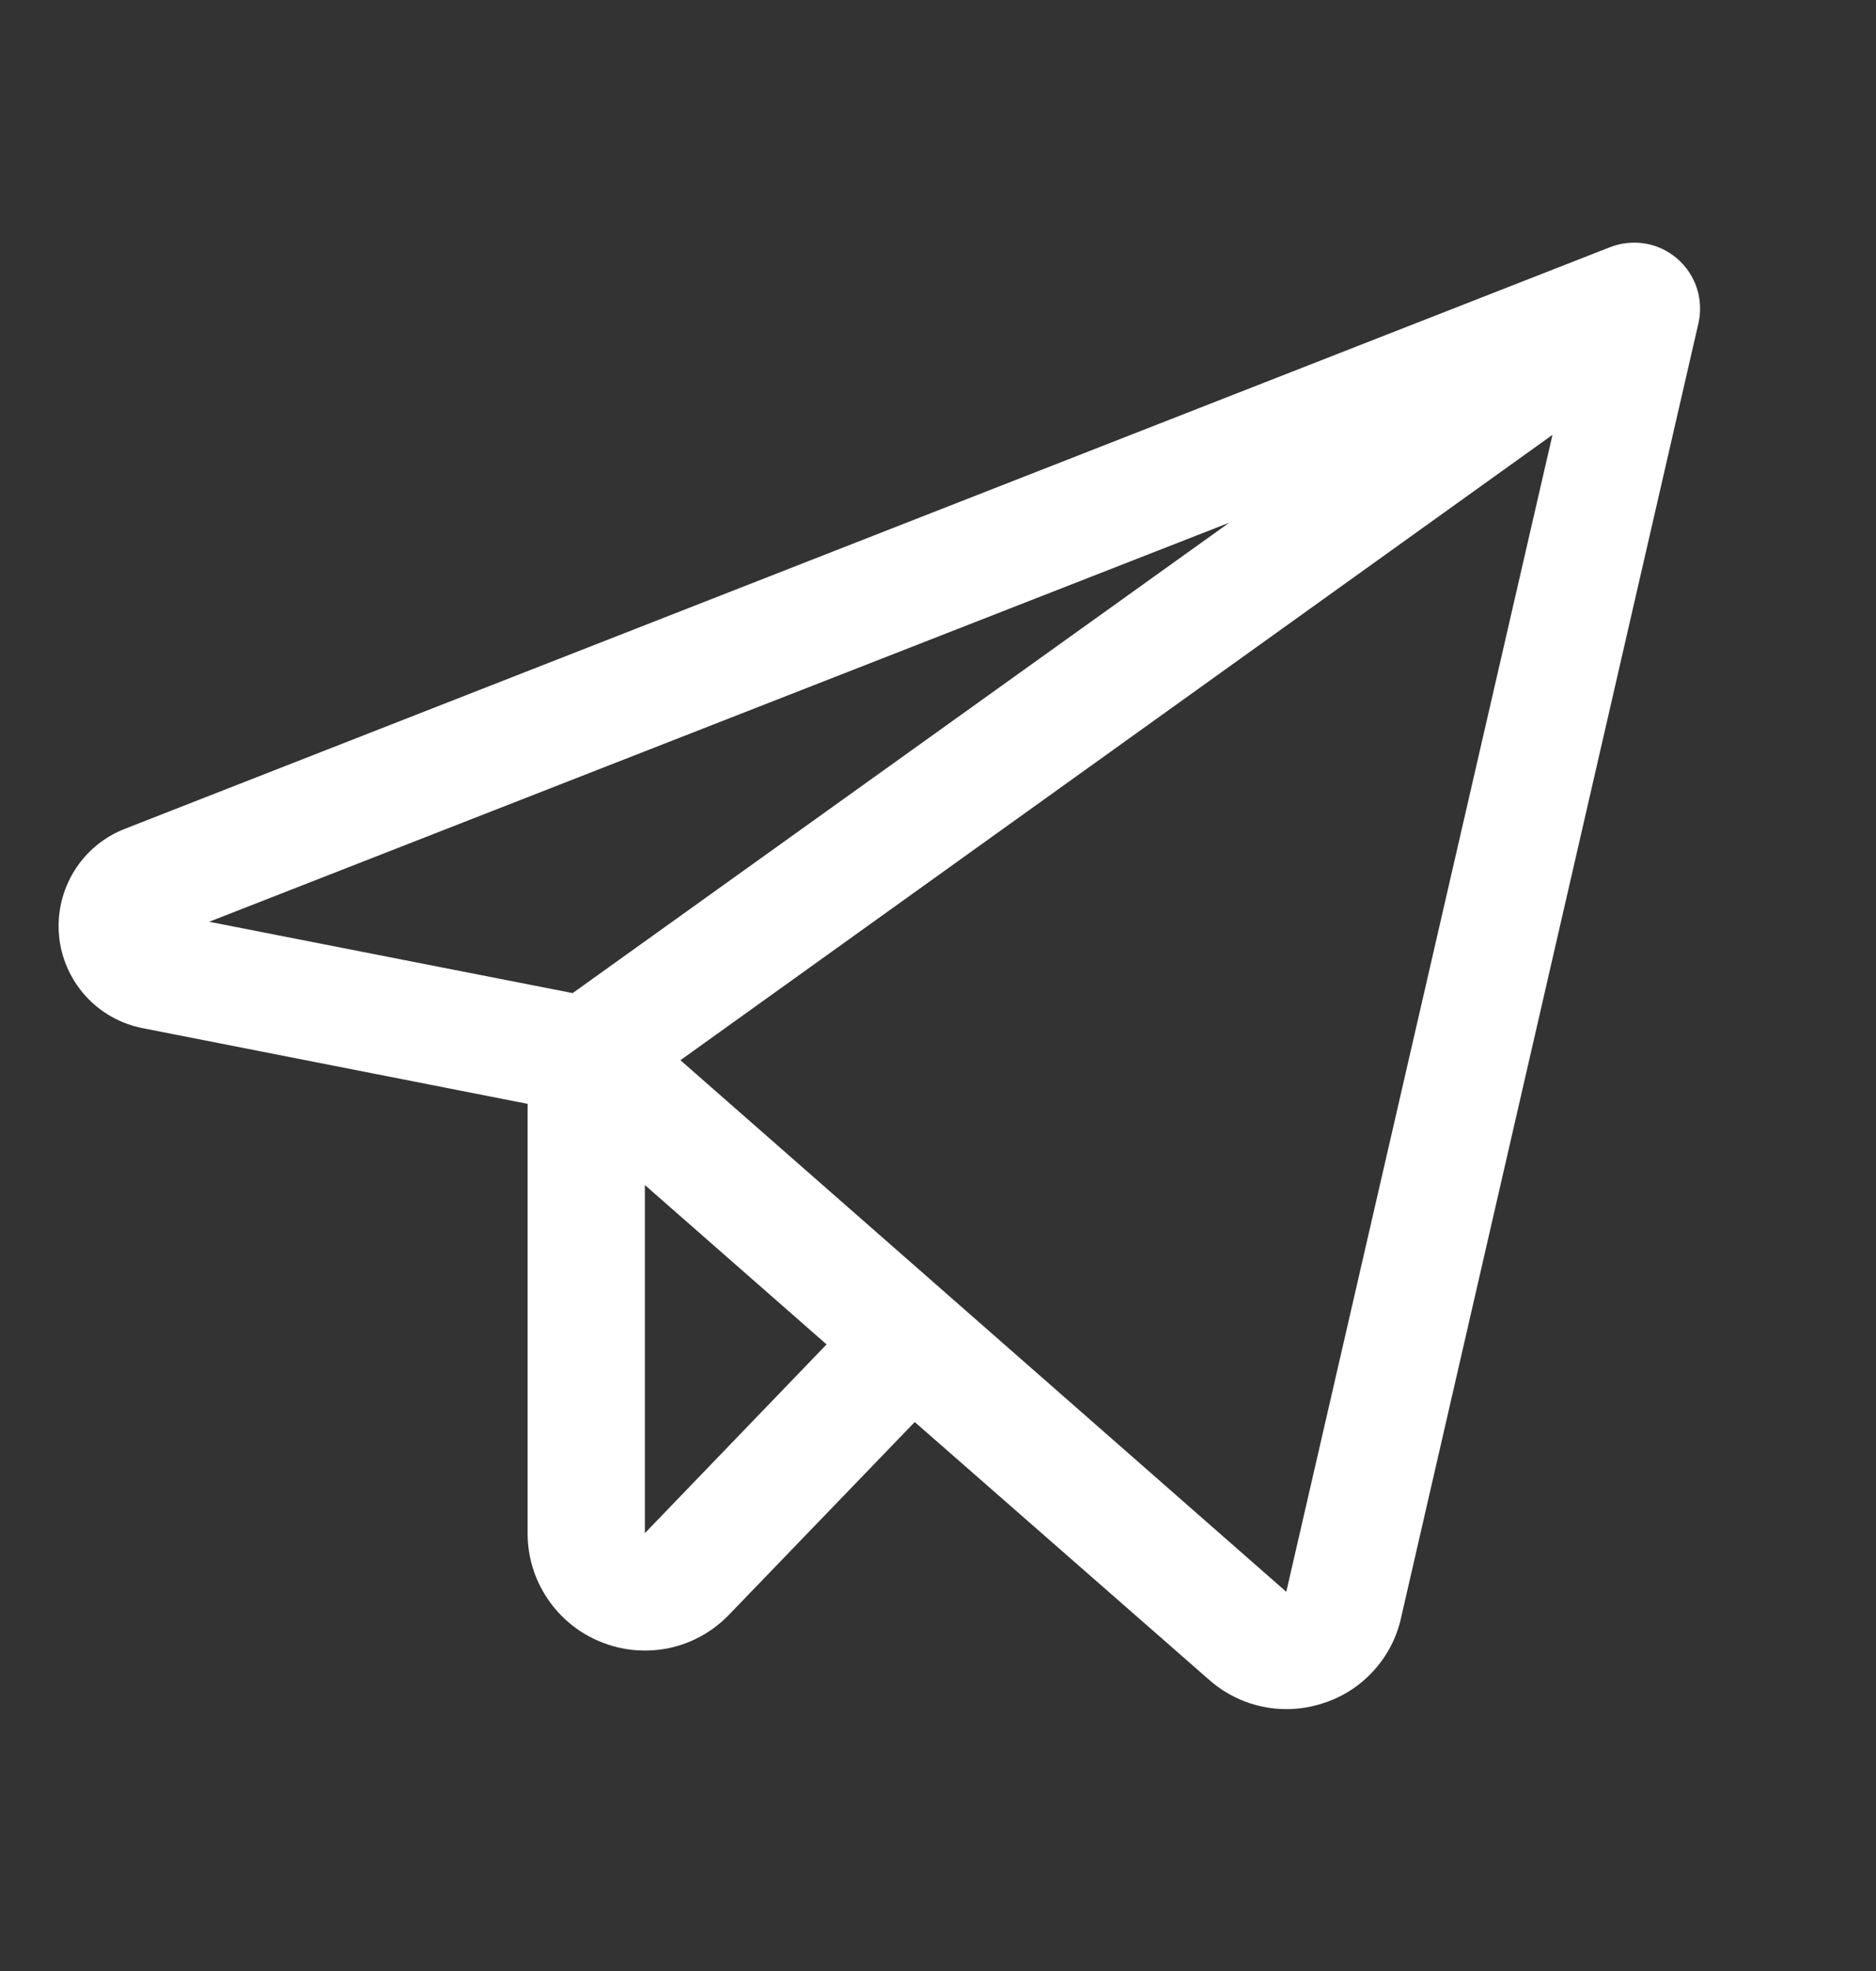 <svg width="20" height="21" viewBox="0 0 20 21" fill="none" xmlns="http://www.w3.org/2000/svg">
<rect x="0" y="0" width="20" height="21" fill="#333333" stroke="none"/>
<path d="M17.881 2.756C17.784 2.672 17.667 2.617 17.541 2.595C17.414 2.574 17.285 2.587 17.166 2.633L1.333 8.83C1.108 8.917 0.918 9.075 0.792 9.279C0.665 9.484 0.608 9.724 0.629 9.964C0.65 10.204 0.749 10.43 0.91 10.609C1.071 10.788 1.286 10.909 1.523 10.955L5.625 11.761V16.335C5.624 16.584 5.698 16.828 5.838 17.034C5.977 17.241 6.175 17.401 6.406 17.494C6.637 17.588 6.891 17.61 7.135 17.559C7.379 17.507 7.602 17.382 7.774 17.202L9.752 15.151L12.891 17.898C13.117 18.098 13.409 18.209 13.712 18.21C13.844 18.21 13.976 18.189 14.102 18.148C14.309 18.083 14.494 17.965 14.64 17.805C14.787 17.646 14.889 17.451 14.936 17.24L18.107 3.444C18.135 3.32 18.129 3.19 18.09 3.069C18.05 2.948 17.978 2.84 17.881 2.756ZM13.105 5.569L6.105 10.581L2.23 9.821L13.105 5.569ZM6.875 16.335V12.626L8.812 14.324L6.875 16.335ZM13.713 16.96L7.254 11.296L16.551 4.633L13.713 16.96Z" fill="white"/>
</svg>
